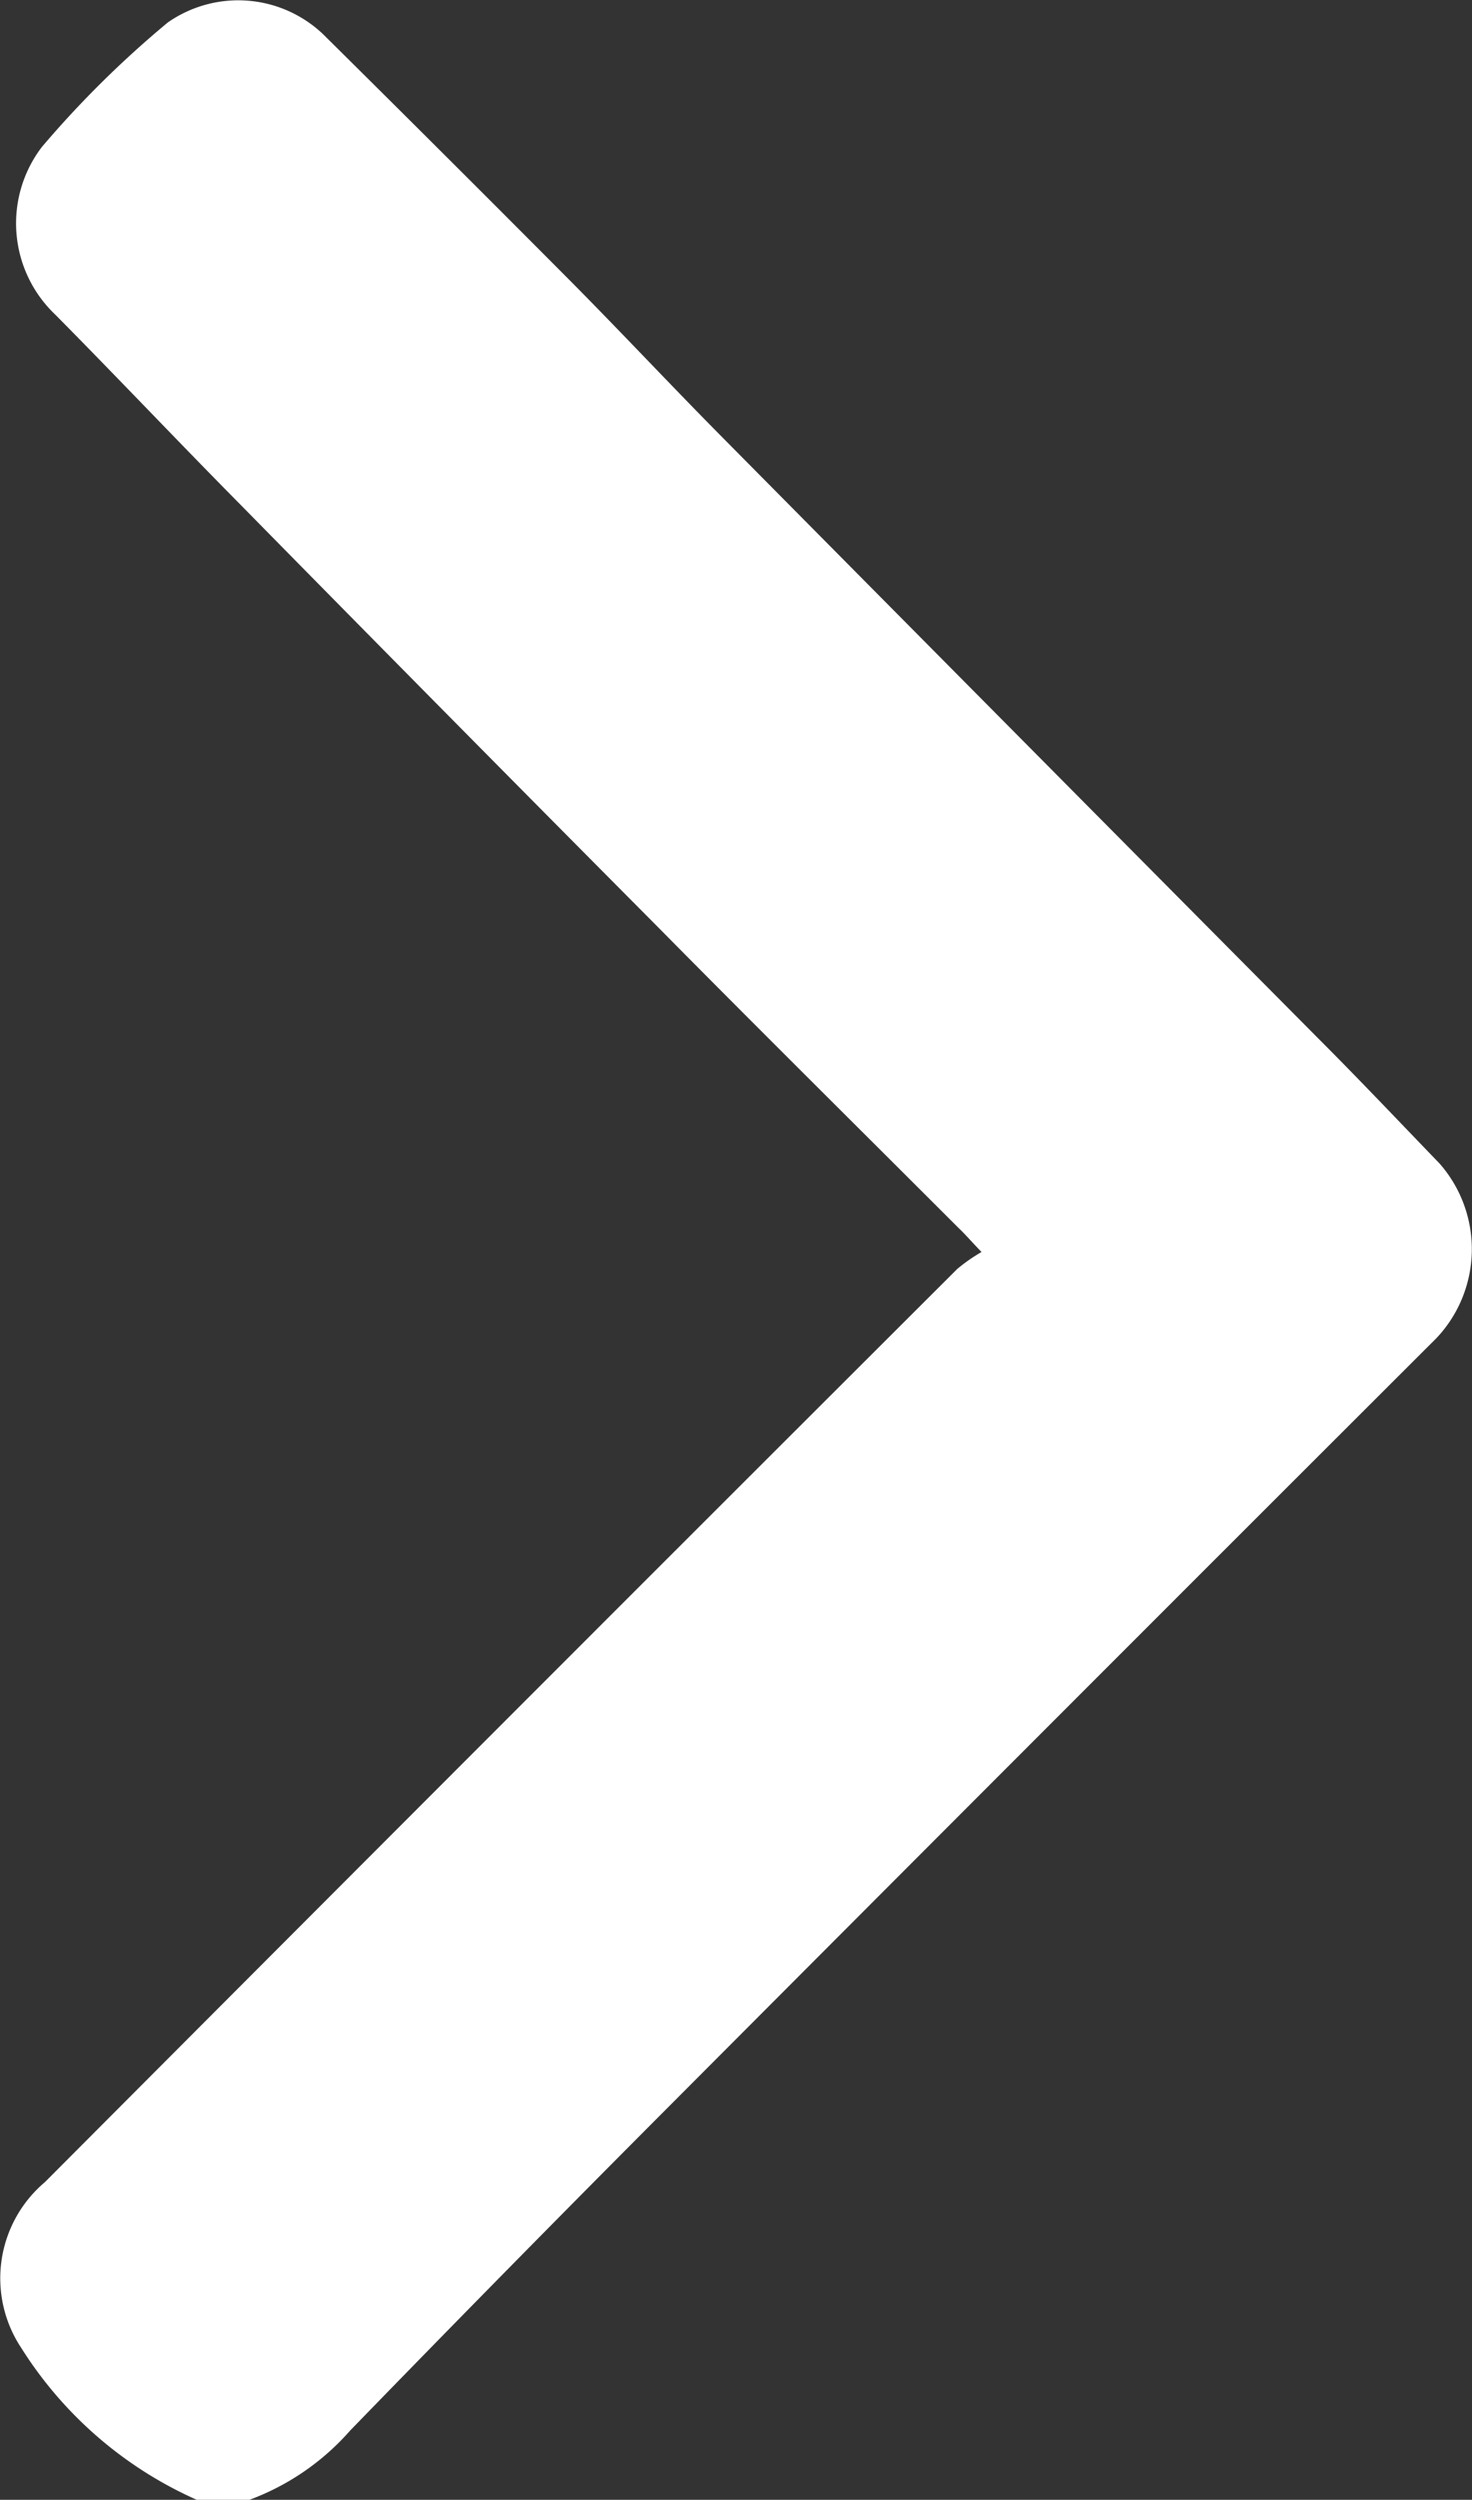 <svg id="Livello_1" data-name="Livello 1" xmlns="http://www.w3.org/2000/svg" preserveAspectRatio="none" width="7.017" height="11.914" viewBox="0 0 7.017 11.914">
  <rect x="0" y="0" width="7.017" height="11.914" fill="#333333" stroke="none"/>
  <defs>
    <style>
      .cls-1 {
        fill: #fff;
      }
    </style>
  </defs>
  <title>50f6dfb9-6e4a-4588-9f9a-4c16ce92af5b</title>
  <path class="cls-1" d="M0.938,11.914A1.9,1.9,0,0,1,.1,11.188,0.6,0.6,0,0,1,.214,10.4Q2.387,8.22,4.563,6.048a0.808,0.808,0,0,1,.116-0.081C4.625,5.911,4.6,5.881,4.569,5.852,4.091,5.374,3.612,4.9,3.136,4.418q-0.994-1-1.983-2.006C0.855,2.111.561,1.8,0.264,1.5A0.6,0.6,0,0,1,.2.7,4.858,4.858,0,0,1,.8.107a0.587,0.587,0,0,1,.738.054Q2.131,0.748,2.717,1.337c0.248,0.25.488,0.507,0.736,0.757Q4.866,3.521,6.281,4.946c0.2,0.2.389,0.4,0.582,0.6a0.618,0.618,0,0,1-.015.831Q5.022,8.2,3.2,10.028,2.43,10.8,1.669,11.584a1.186,1.186,0,0,1-.48.33H0.938Z"/>
</svg>

